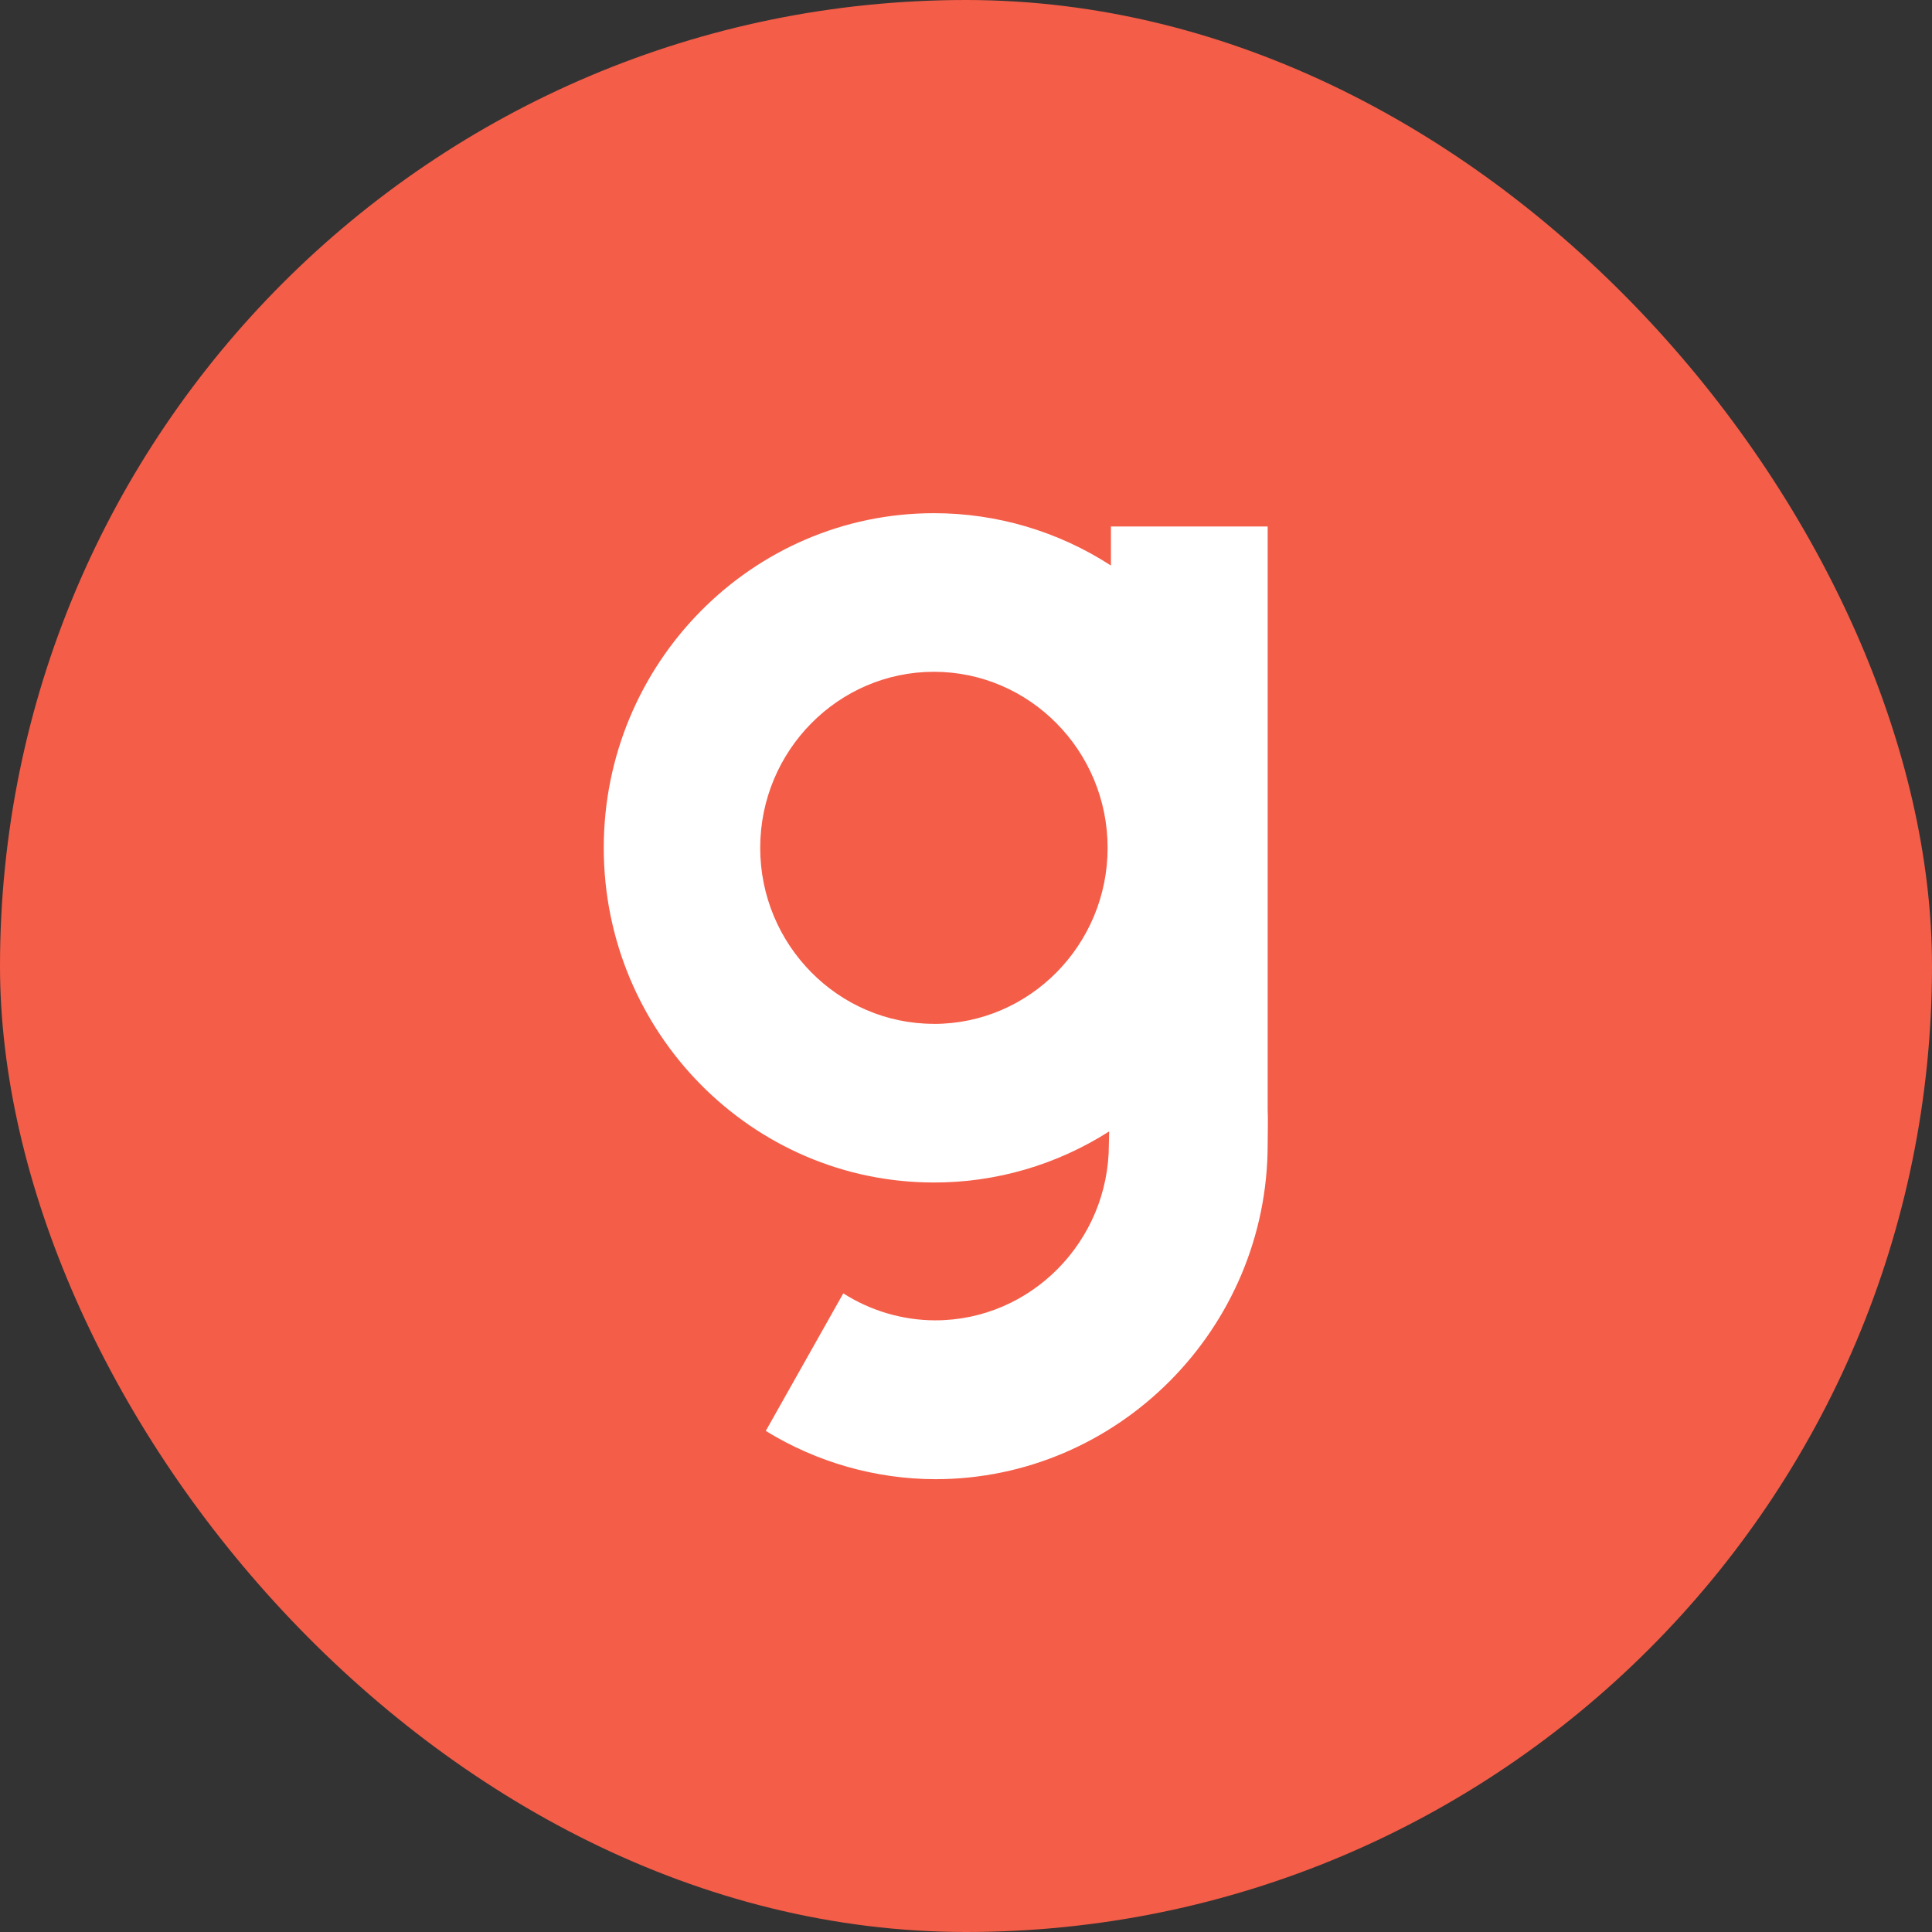 <svg width="64" height="64" viewBox="0 0 64 64" fill="none" xmlns="http://www.w3.org/2000/svg">
<rect x="0" y="0" width="64" height="64" fill="#333333" stroke="none"/>
<rect width="64" height="64" rx="32" fill="#F45D48"/>
<path d="M41.993 36.757V17.441H36.801V18.734C35.052 17.6 33.015 16.998 30.936 17C24.906 17 20 21.973 20 28.086C20 34.199 24.906 39.172 30.937 39.172C32.992 39.175 35.005 38.588 36.742 37.48C36.742 37.65 36.733 37.803 36.733 37.906C36.733 41.118 34.15 43.738 30.98 43.738C29.902 43.735 28.846 43.425 27.935 42.844L25.367 47.401C27.061 48.443 29.005 48.996 30.988 49C37.019 49 41.993 44.026 41.993 37.913C41.993 37.676 42.009 36.978 41.993 36.757ZM30.937 33.916C27.768 33.916 25.183 31.299 25.183 28.086C25.183 24.872 27.767 22.254 30.937 22.254C34.108 22.254 36.691 24.872 36.691 28.086C36.691 31.299 34.108 33.918 30.937 33.918V33.916Z" fill="white"/>
</svg>
